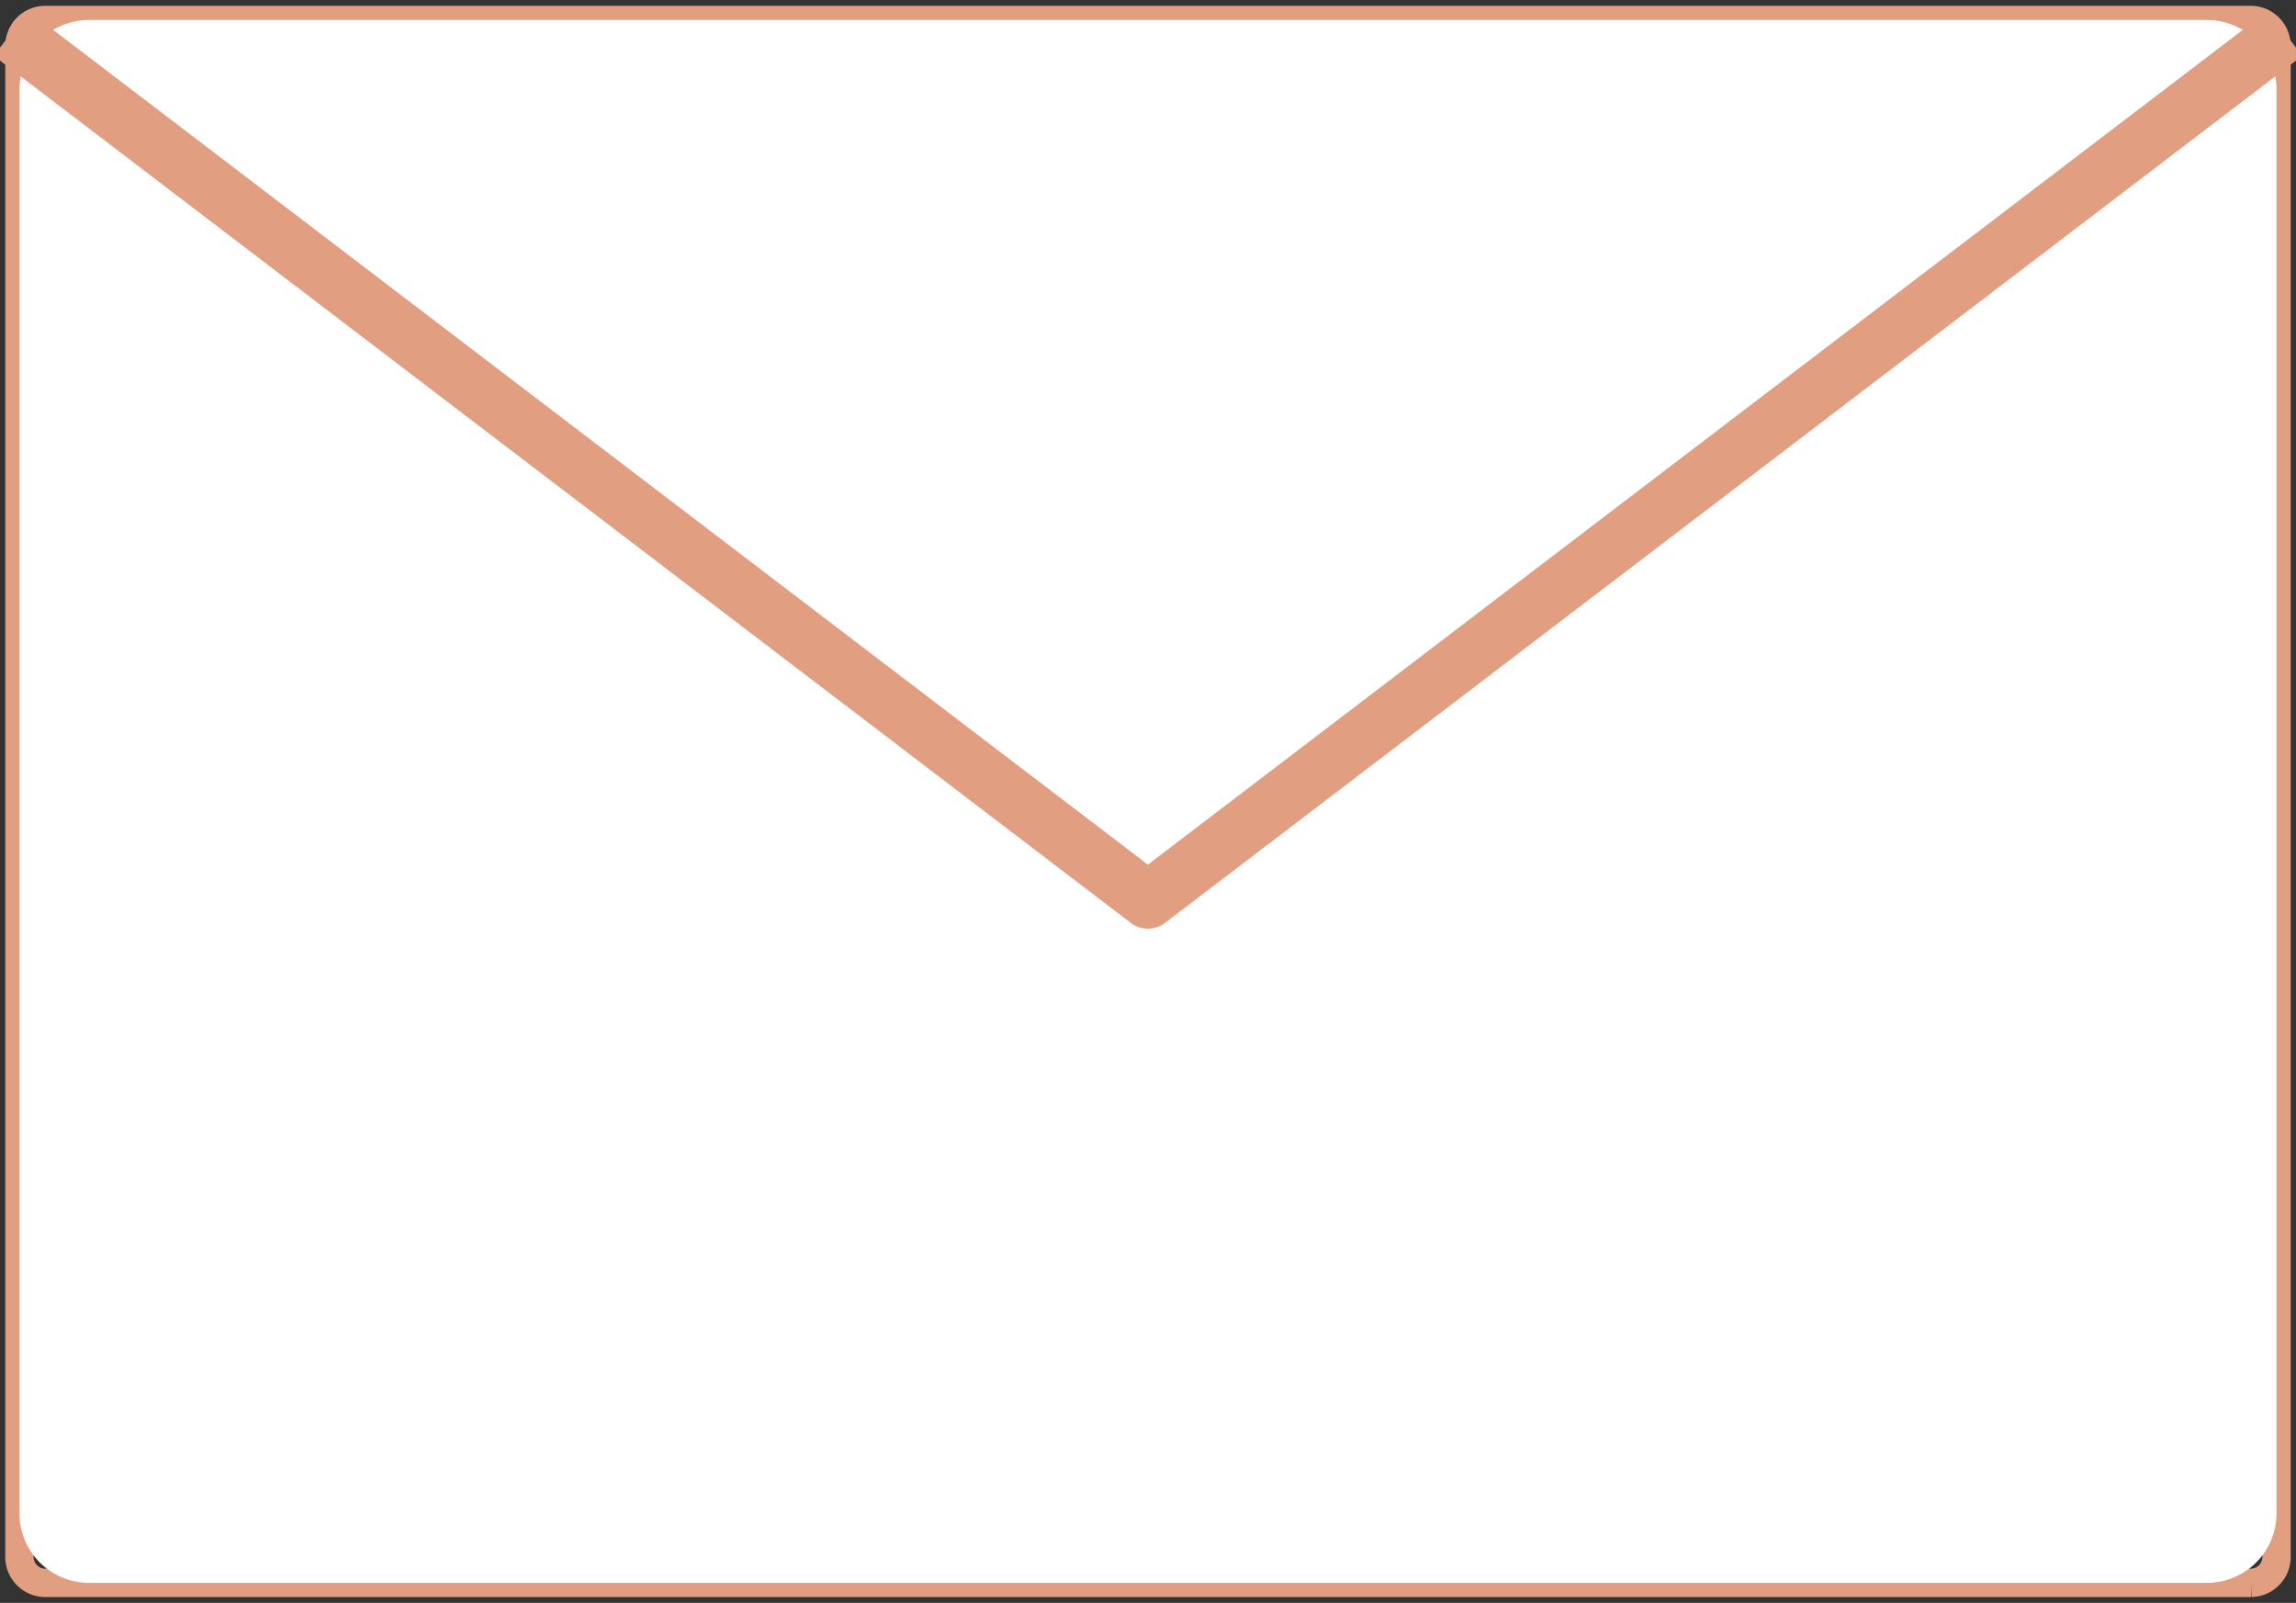 <svg xmlns="http://www.w3.org/2000/svg" xmlns:xlink="http://www.w3.org/1999/xlink" width="80.979" height="56.519" viewBox="0 0 80.979 56.519"><rect x="0" y="0" width="80.979" height="56.519" fill="#333333" stroke="none"/><defs><clipPath id="a"><rect width="80.978" height="56.518" fill="#fff"/></clipPath></defs><g clip-path="url(#a)"><path d="M80.274,56.608H2.436a.913.913,0,0,1-.884-.94V2.44a.913.913,0,0,1,.884-.94H80.274a.913.913,0,0,1,.884.94V55.668a.913.913,0,0,1-.884.94" transform="translate(-0.866 -0.795)" fill="none" stroke="#e29e81" stroke-width="1"/><path d="M2.456,0H77.15a2.452,2.452,0,0,1,2.456,2.448V52.66a2.452,2.452,0,0,1-2.456,2.448H2.456A2.452,2.452,0,0,1,0,52.66V2.448A2.452,2.452,0,0,1,2.456,0Z" transform="translate(0.686 0.705)" fill="#fff"/><path d="M.874,2.5l40.1,30.57L81.08,2.5" transform="translate(-0.488 -1.325)" fill="#fff" stroke="#e29e81" stroke-linejoin="round" stroke-width="2"/></g></svg>
